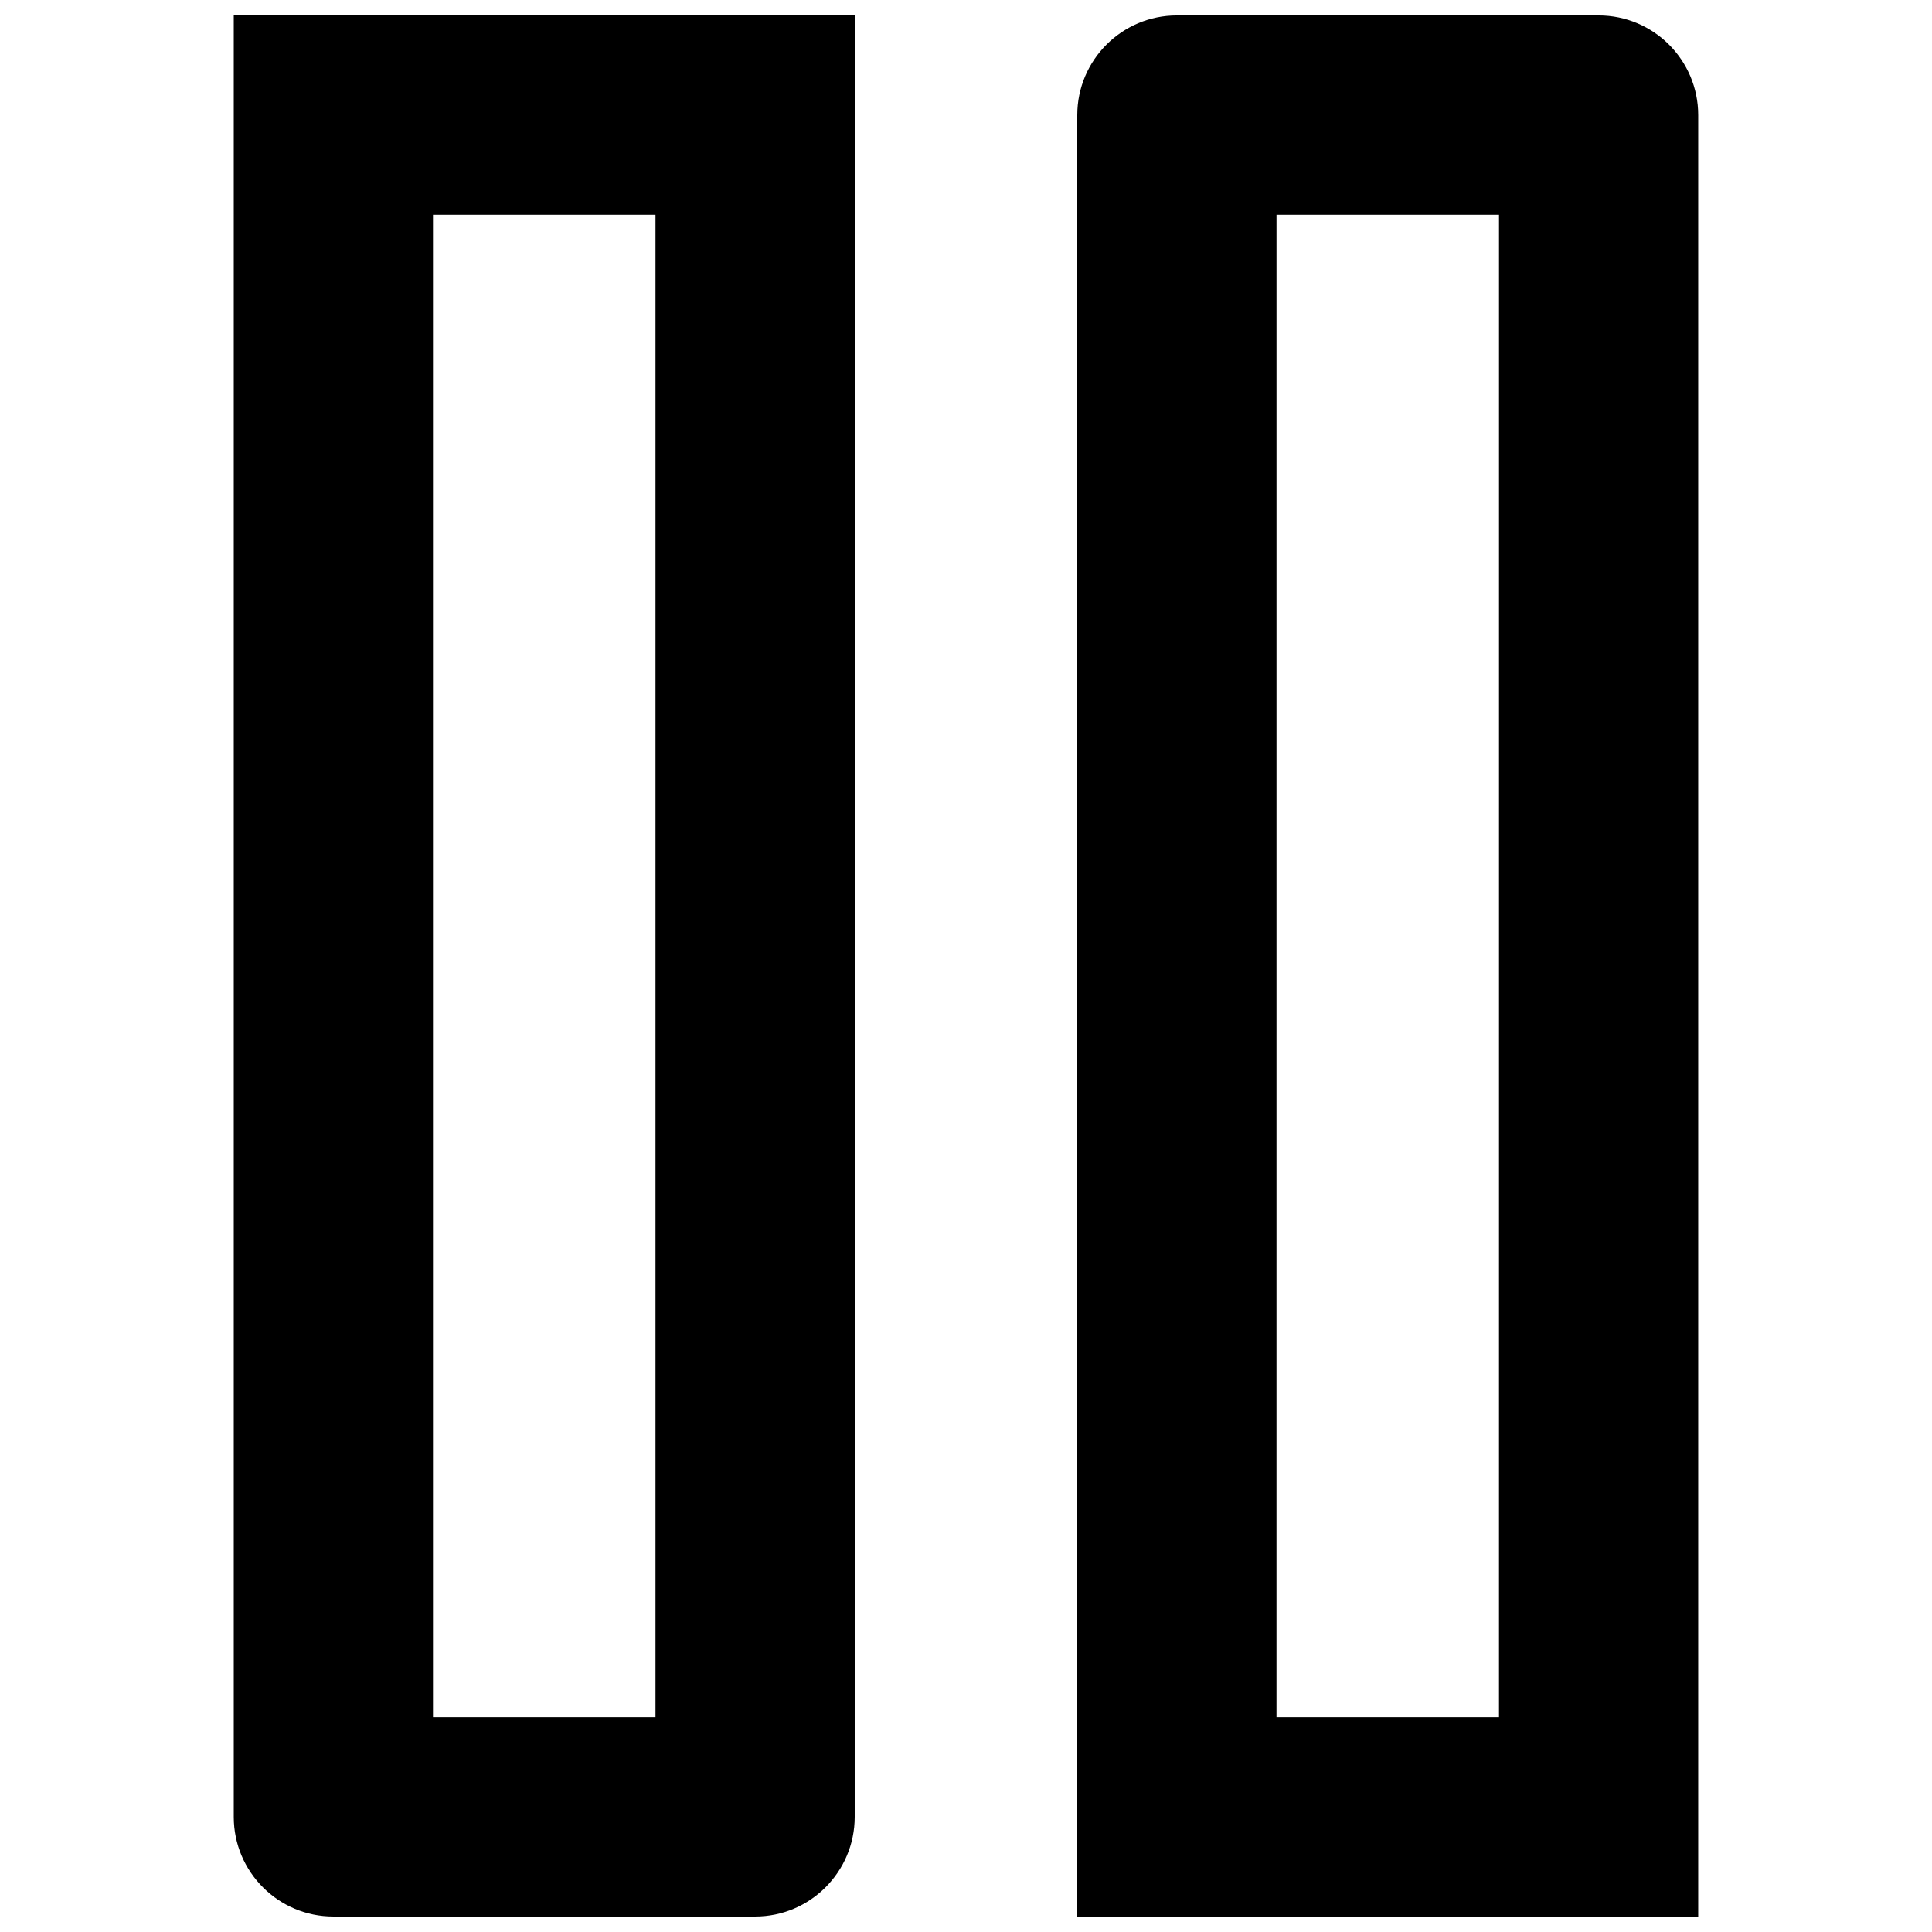 <?xml version="1.0" encoding="UTF-8"?>
<!-- The Best Svg Icon site in the world: iconSvg.co, Visit us! https://iconsvg.co -->
<svg width="800px" height="800px" version="1.1" viewBox="144 144 512 512" xmlns="http://www.w3.org/2000/svg">
 <defs>
  <clipPath id="b">
   <path d="m205 148.09h166v503.81h-166z"/>
  </clipPath>
  <clipPath id="a">
   <path d="m429 148.09h166v503.81h-166z"/>
  </clipPath>
 </defs>
 <g>
  <g clip-path="url(#b)">
   <path d="m205.95 483.84v141.66c0 14.578 11.82 26.402 26.398 26.402h111.76c14.578 0 26.398-11.824 26.398-26.402l0.004-141.66v-335.74h-164.56zm52.797-282.95h58.965v398.2h-58.965z"/>
  </g>
  <g clip-path="url(#a)">
   <path d="m455.89 148.09c-14.578 0-26.398 11.824-26.398 26.402v477.41h164.55v-477.41c0-14.578-11.82-26.402-26.398-26.402zm85.359 451h-58.965l0.004-301.55v-96.652h58.965v96.652z"/>
  </g>
 </g>
</svg>